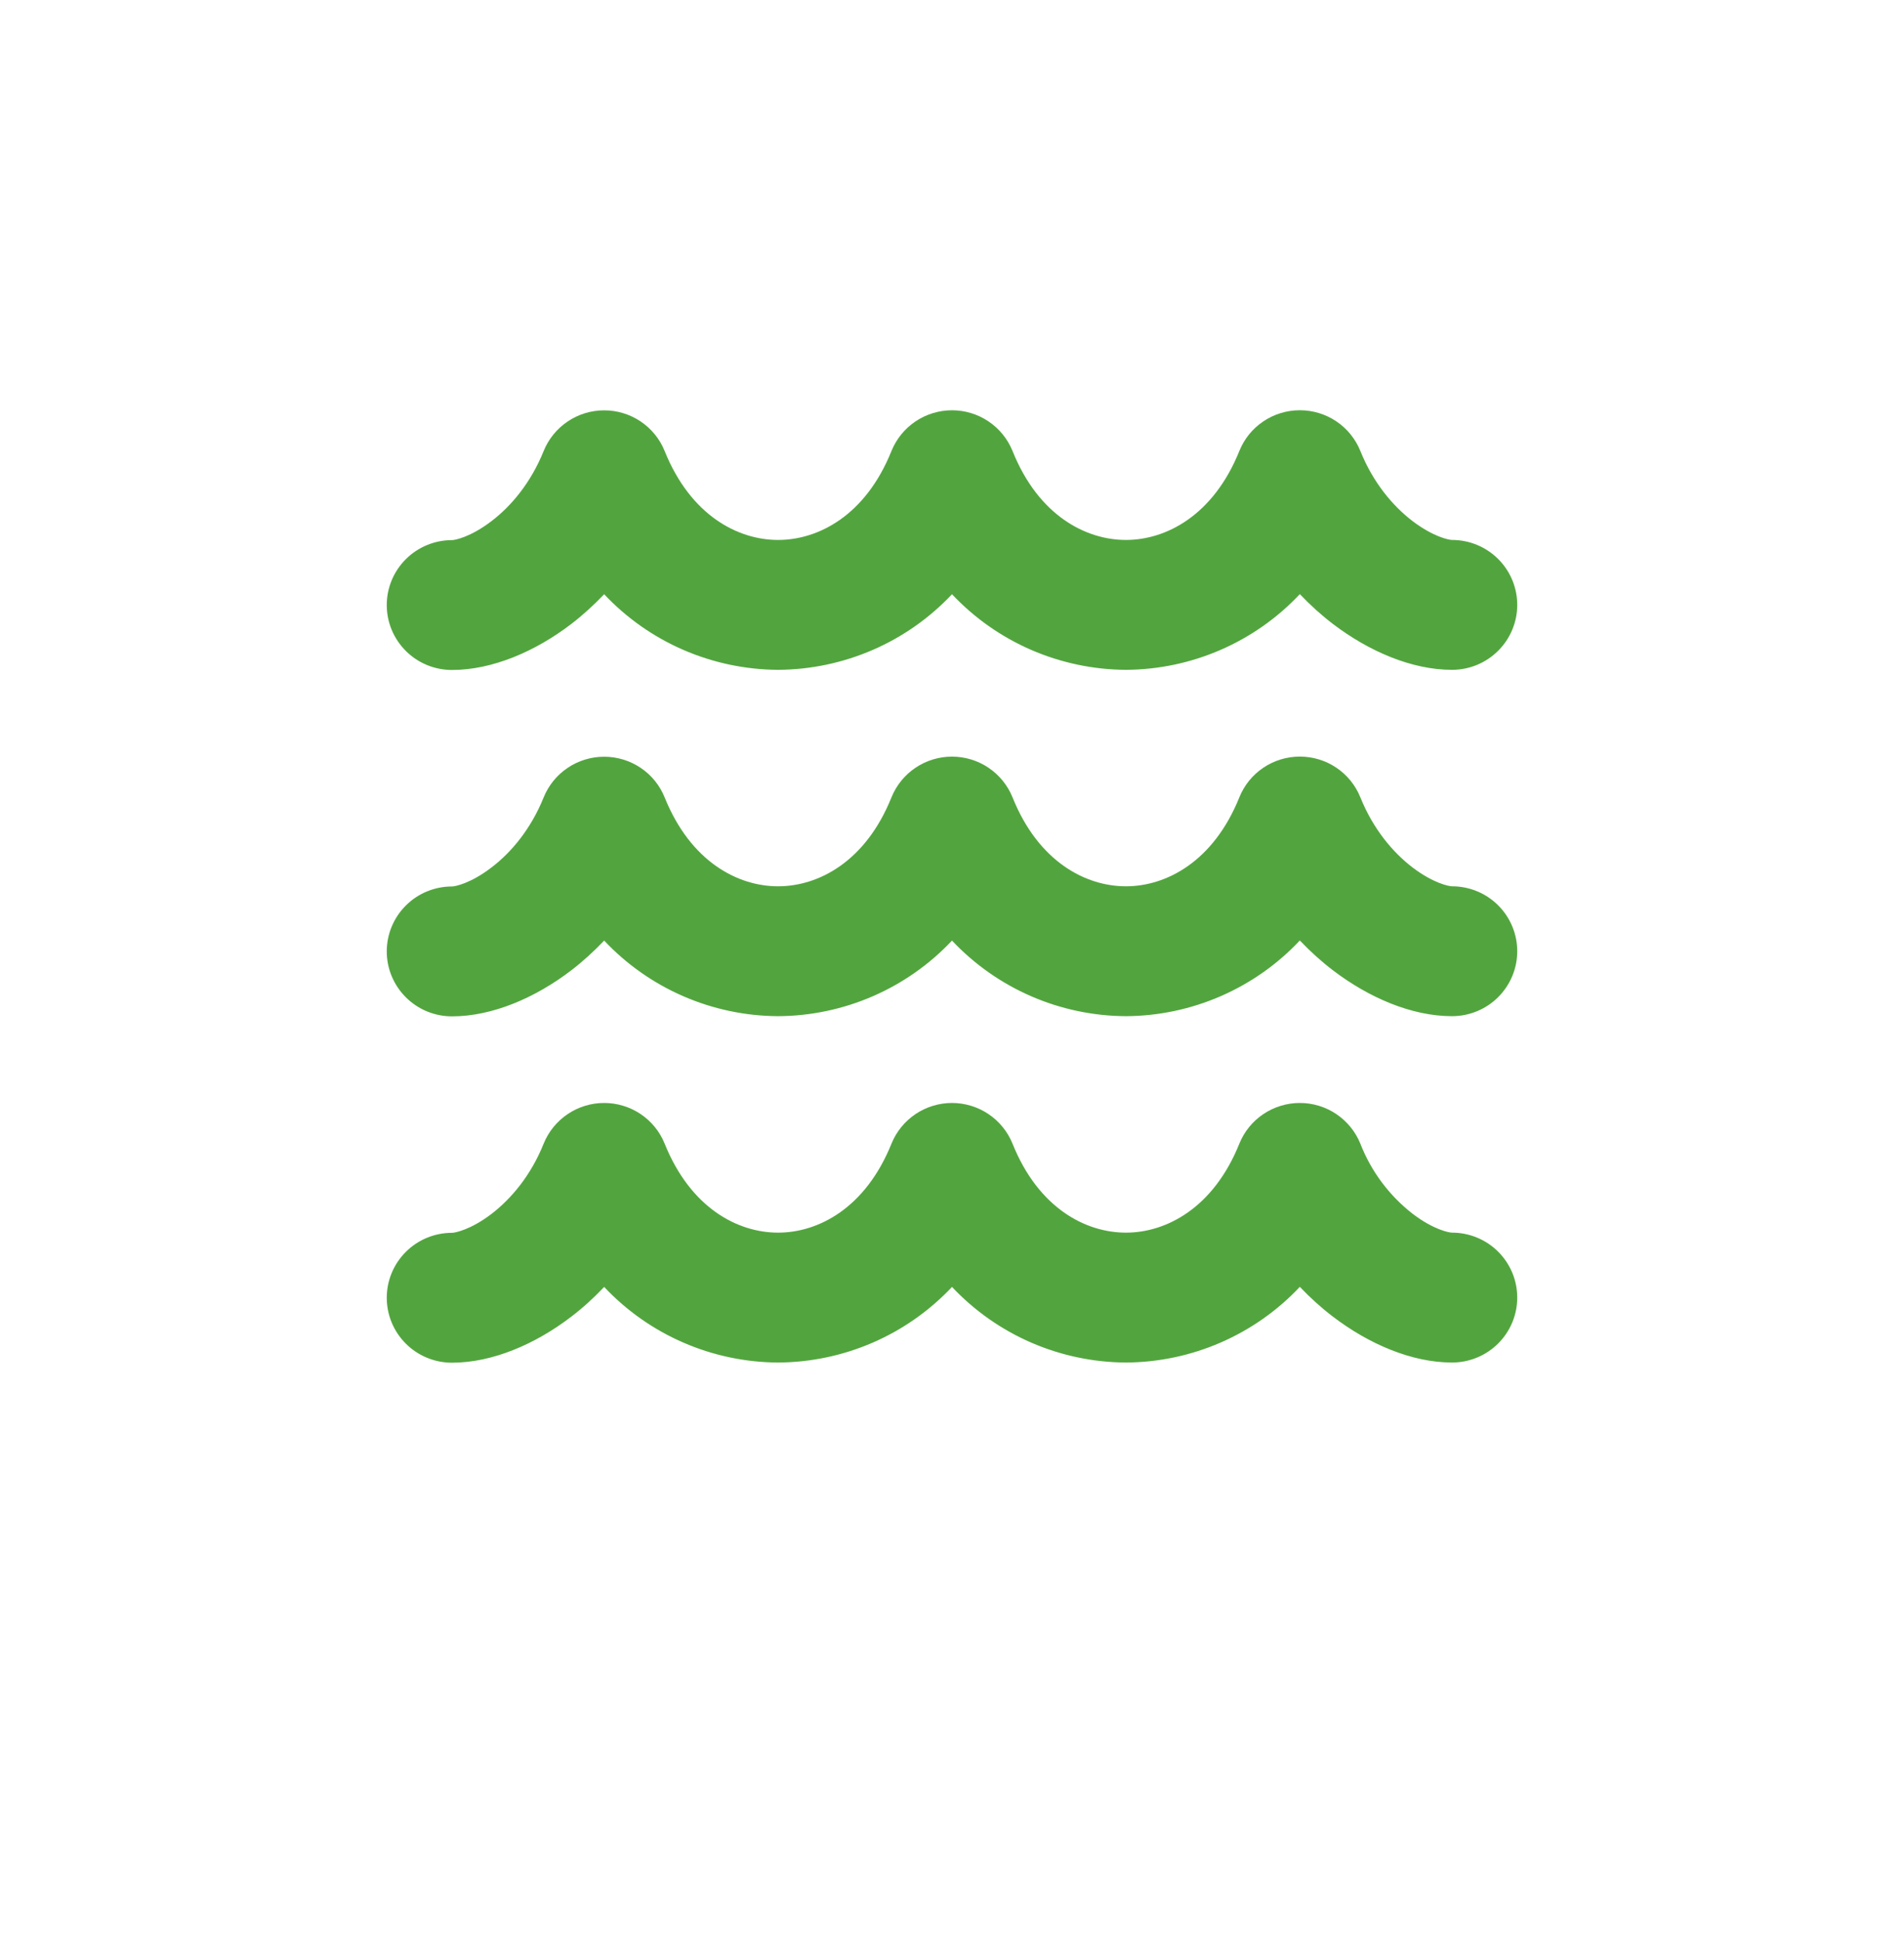 <svg xmlns="http://www.w3.org/2000/svg" fill="none" viewBox="0 0 54 55" height="55" width="54">
<path fill="#52A53E" d="M36.865 11.629C37.235 11.629 37.596 11.739 37.902 11.945C38.208 12.151 38.444 12.444 38.582 12.785C38.947 13.691 39.507 14.346 40.057 14.768C40.654 15.222 41.098 15.306 41.181 15.306C41.672 15.306 42.143 15.5 42.489 15.845C42.836 16.19 43.031 16.659 43.031 17.147C43.031 17.635 42.836 18.103 42.489 18.448C42.143 18.794 41.672 18.988 41.181 18.988C40.032 18.988 38.814 18.457 37.803 17.687C37.48 17.441 37.168 17.16 36.865 16.842C36.233 17.515 35.469 18.052 34.621 18.421C33.773 18.79 32.858 18.983 31.933 18.988C31.007 18.983 30.093 18.79 29.244 18.422C28.396 18.054 27.633 17.517 27 16.845C26.367 17.517 25.604 18.054 24.756 18.422C23.907 18.79 22.993 18.983 22.067 18.988C21.142 18.983 20.227 18.79 19.379 18.422C18.531 18.054 17.767 17.517 17.135 16.845C16.832 17.162 16.52 17.445 16.197 17.692C15.189 18.462 13.97 18.992 12.819 18.992C12.328 18.992 11.857 18.799 11.511 18.453C11.164 18.108 10.969 17.64 10.969 17.152C10.969 16.663 11.164 16.195 11.511 15.85C11.857 15.505 12.328 15.311 12.819 15.311C12.9 15.311 13.346 15.227 13.941 14.771C14.493 14.351 15.053 13.691 15.418 12.787C15.556 12.446 15.793 12.154 16.099 11.948C16.404 11.742 16.765 11.632 17.135 11.632C17.504 11.632 17.865 11.742 18.171 11.948C18.477 12.154 18.714 12.446 18.851 12.787C19.586 14.609 20.923 15.306 22.067 15.306C23.212 15.306 24.551 14.609 25.283 12.785C25.421 12.444 25.658 12.152 25.964 11.946C26.27 11.74 26.631 11.63 27 11.63C27.369 11.63 27.73 11.74 28.036 11.946C28.342 12.152 28.579 12.444 28.717 12.785C29.449 14.609 30.788 15.306 31.933 15.306C33.077 15.306 34.416 14.606 35.149 12.785C35.286 12.444 35.523 12.151 35.829 11.945C36.135 11.739 36.496 11.629 36.865 11.629ZM36.865 21.447C37.235 21.447 37.596 21.557 37.902 21.763C38.208 21.969 38.444 22.262 38.582 22.603C38.947 23.509 39.507 24.164 40.057 24.587C40.654 25.041 41.098 25.124 41.181 25.124C41.672 25.124 42.143 25.318 42.489 25.663C42.836 26.008 43.031 26.477 43.031 26.965C43.031 27.453 42.836 27.921 42.489 28.267C42.143 28.612 41.672 28.806 41.181 28.806C40.032 28.806 38.814 28.276 37.803 27.505C37.48 27.259 37.168 26.978 36.865 26.66C36.233 27.333 35.469 27.87 34.621 28.239C33.773 28.608 32.858 28.801 31.933 28.806C31.007 28.801 30.093 28.609 29.244 28.24C28.396 27.872 27.633 27.335 27 26.663C26.367 27.335 25.604 27.872 24.756 28.24C23.907 28.609 22.993 28.801 22.067 28.806C21.142 28.801 20.227 28.609 19.379 28.24C18.531 27.872 17.767 27.335 17.135 26.663C16.832 26.98 16.52 27.263 16.197 27.51C15.189 28.28 13.97 28.811 12.819 28.811C12.328 28.811 11.857 28.617 11.511 28.271C11.164 27.926 10.969 27.458 10.969 26.97C10.969 26.482 11.164 26.013 11.511 25.668C11.857 25.323 12.328 25.129 12.819 25.129C12.9 25.129 13.346 25.046 13.941 24.589C14.493 24.169 15.053 23.509 15.418 22.606C15.556 22.265 15.793 21.972 16.099 21.767C16.404 21.561 16.765 21.451 17.135 21.451C17.504 21.451 17.865 21.561 18.171 21.767C18.477 21.972 18.714 22.265 18.851 22.606C19.586 24.427 20.923 25.124 22.067 25.124C23.212 25.124 24.551 24.427 25.283 22.603C25.421 22.262 25.658 21.97 25.964 21.764C26.27 21.558 26.631 21.448 27 21.448C27.369 21.448 27.73 21.558 28.036 21.764C28.342 21.97 28.579 22.262 28.717 22.603C29.449 24.427 30.788 25.124 31.933 25.124C33.077 25.124 34.416 24.424 35.149 22.603C35.286 22.262 35.523 21.969 35.829 21.763C36.135 21.557 36.496 21.447 36.865 21.447ZM38.582 32.421C38.444 32.08 38.207 31.788 37.901 31.582C37.596 31.376 37.235 31.266 36.865 31.266C36.496 31.266 36.135 31.376 35.829 31.582C35.523 31.788 35.286 32.08 35.149 32.421C34.416 34.243 33.077 34.942 31.933 34.942C30.788 34.942 29.449 34.245 28.717 32.421C28.579 32.08 28.342 31.788 28.036 31.582C27.73 31.376 27.369 31.266 27 31.266C26.631 31.266 26.27 31.376 25.964 31.582C25.658 31.788 25.421 32.08 25.283 32.421C24.549 34.243 23.212 34.942 22.067 34.942C20.923 34.942 19.586 34.245 18.851 32.421C18.714 32.08 18.477 31.788 18.171 31.582C17.865 31.376 17.504 31.266 17.135 31.266C16.765 31.266 16.404 31.376 16.099 31.582C15.793 31.788 15.556 32.08 15.418 32.421C15.053 33.33 14.493 33.985 13.941 34.41C13.346 34.864 12.9 34.947 12.819 34.947C12.328 34.947 11.857 35.141 11.511 35.486C11.164 35.831 10.969 36.3 10.969 36.788C10.969 37.276 11.164 37.745 11.511 38.09C11.857 38.435 12.328 38.629 12.819 38.629C13.97 38.629 15.189 38.099 16.197 37.328C16.52 37.083 16.832 36.8 17.135 36.481C17.767 37.153 18.531 37.69 19.379 38.058C20.227 38.427 21.142 38.619 22.067 38.624C22.993 38.619 23.907 38.427 24.756 38.058C25.604 37.69 26.367 37.153 27 36.481C27.633 37.153 28.396 37.69 29.244 38.058C30.093 38.427 31.007 38.619 31.933 38.624C32.858 38.619 33.773 38.426 34.621 38.057C35.469 37.688 36.233 37.151 36.865 36.479C37.168 36.796 37.48 37.078 37.803 37.323C38.814 38.094 40.032 38.624 41.181 38.624C41.672 38.624 42.143 38.43 42.489 38.085C42.836 37.74 43.031 37.271 43.031 36.783C43.031 36.295 42.836 35.827 42.489 35.481C42.143 35.136 41.672 34.942 41.181 34.942C41.098 34.942 40.654 34.859 40.057 34.402C39.396 33.886 38.886 33.201 38.582 32.421Z"></path>
</svg>
